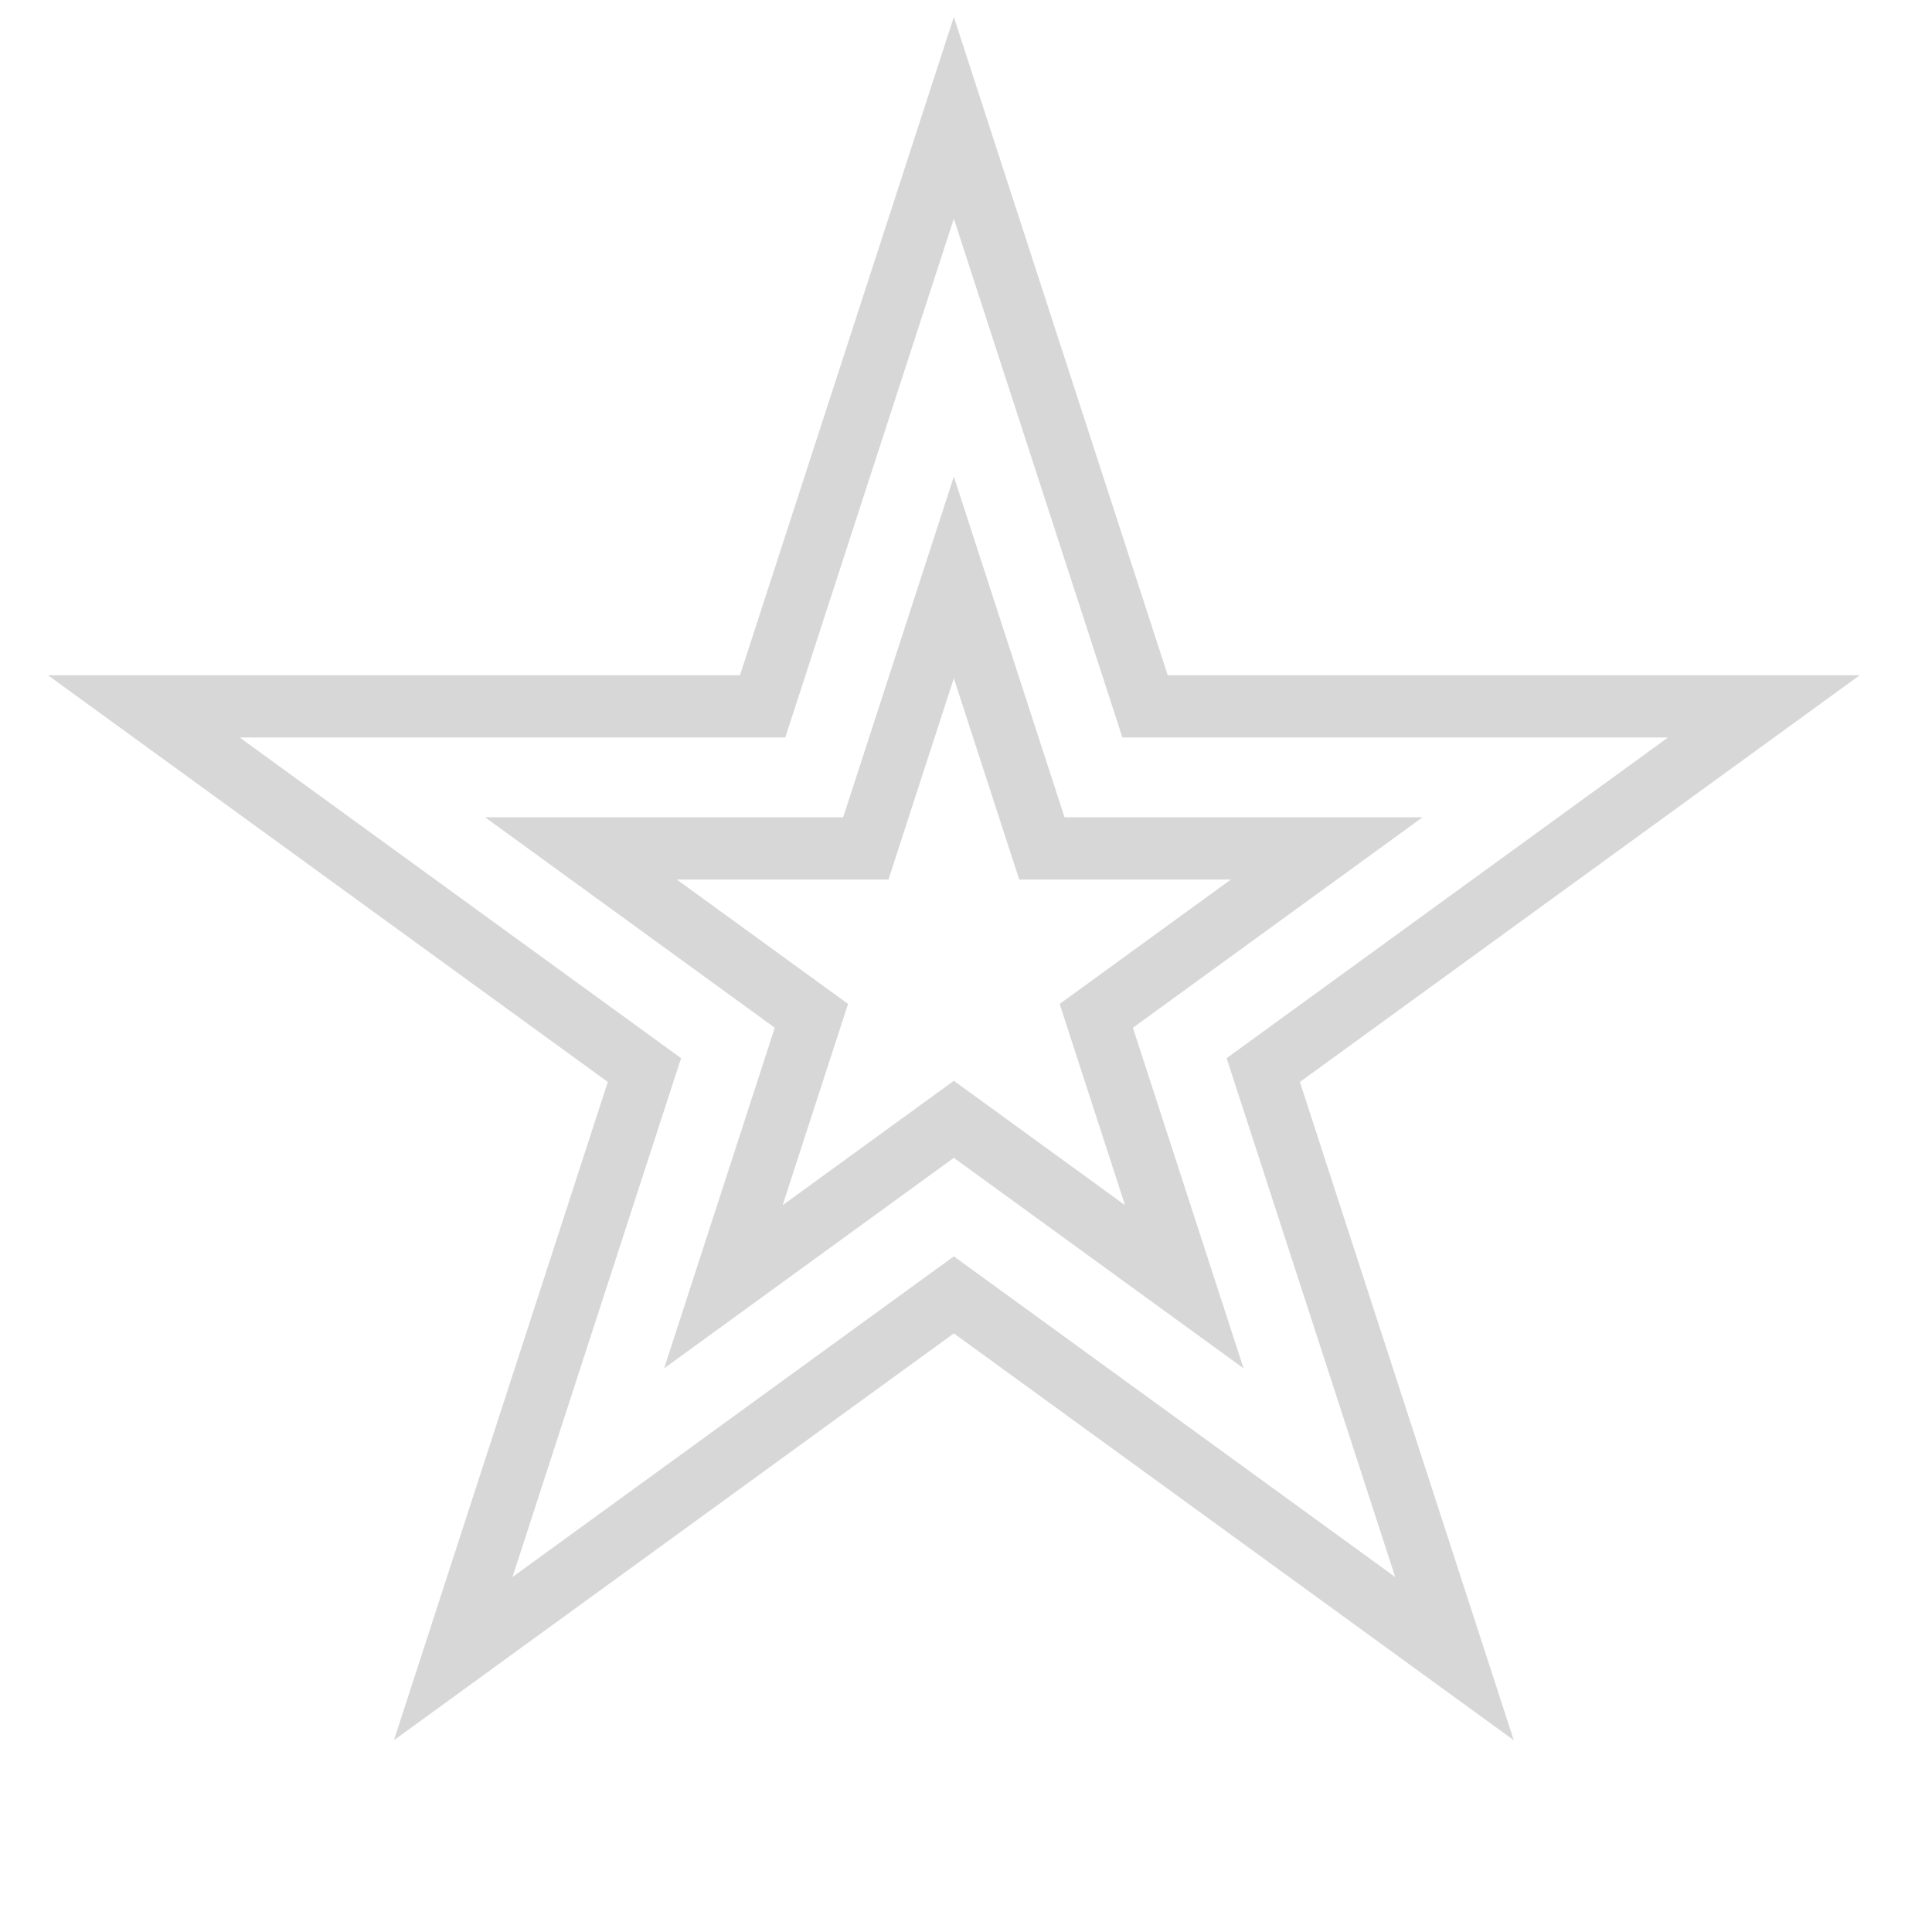 <?xml version="1.0" encoding="UTF-8"?> <svg xmlns="http://www.w3.org/2000/svg" width="62" height="62" viewBox="0 0 62 62" fill="none"><path d="M30.61 3.781L36.522 21.977L36.746 22.668H37.473H56.605L41.127 33.913L40.539 34.34L40.764 35.031L46.676 53.227L31.198 41.981L30.61 41.554L30.022 41.981L14.544 53.227L20.456 35.031L20.681 34.34L20.093 33.913L4.615 22.668H23.747H24.473L24.698 21.977L30.61 3.781Z" stroke="#D7D7D7" stroke-width="2"></path><path d="M30.61 18.531L33.21 26.535L33.435 27.226H34.161H42.577L35.769 32.172L35.181 32.599L35.405 33.29L38.006 41.294L31.198 36.347L30.61 35.92L30.022 36.347L23.214 41.294L25.814 33.29L26.039 32.599L25.451 32.172L18.643 27.226H27.058H27.785L28.009 26.535L30.61 18.531Z" stroke="#D7D7D7" stroke-width="2"></path></svg> 